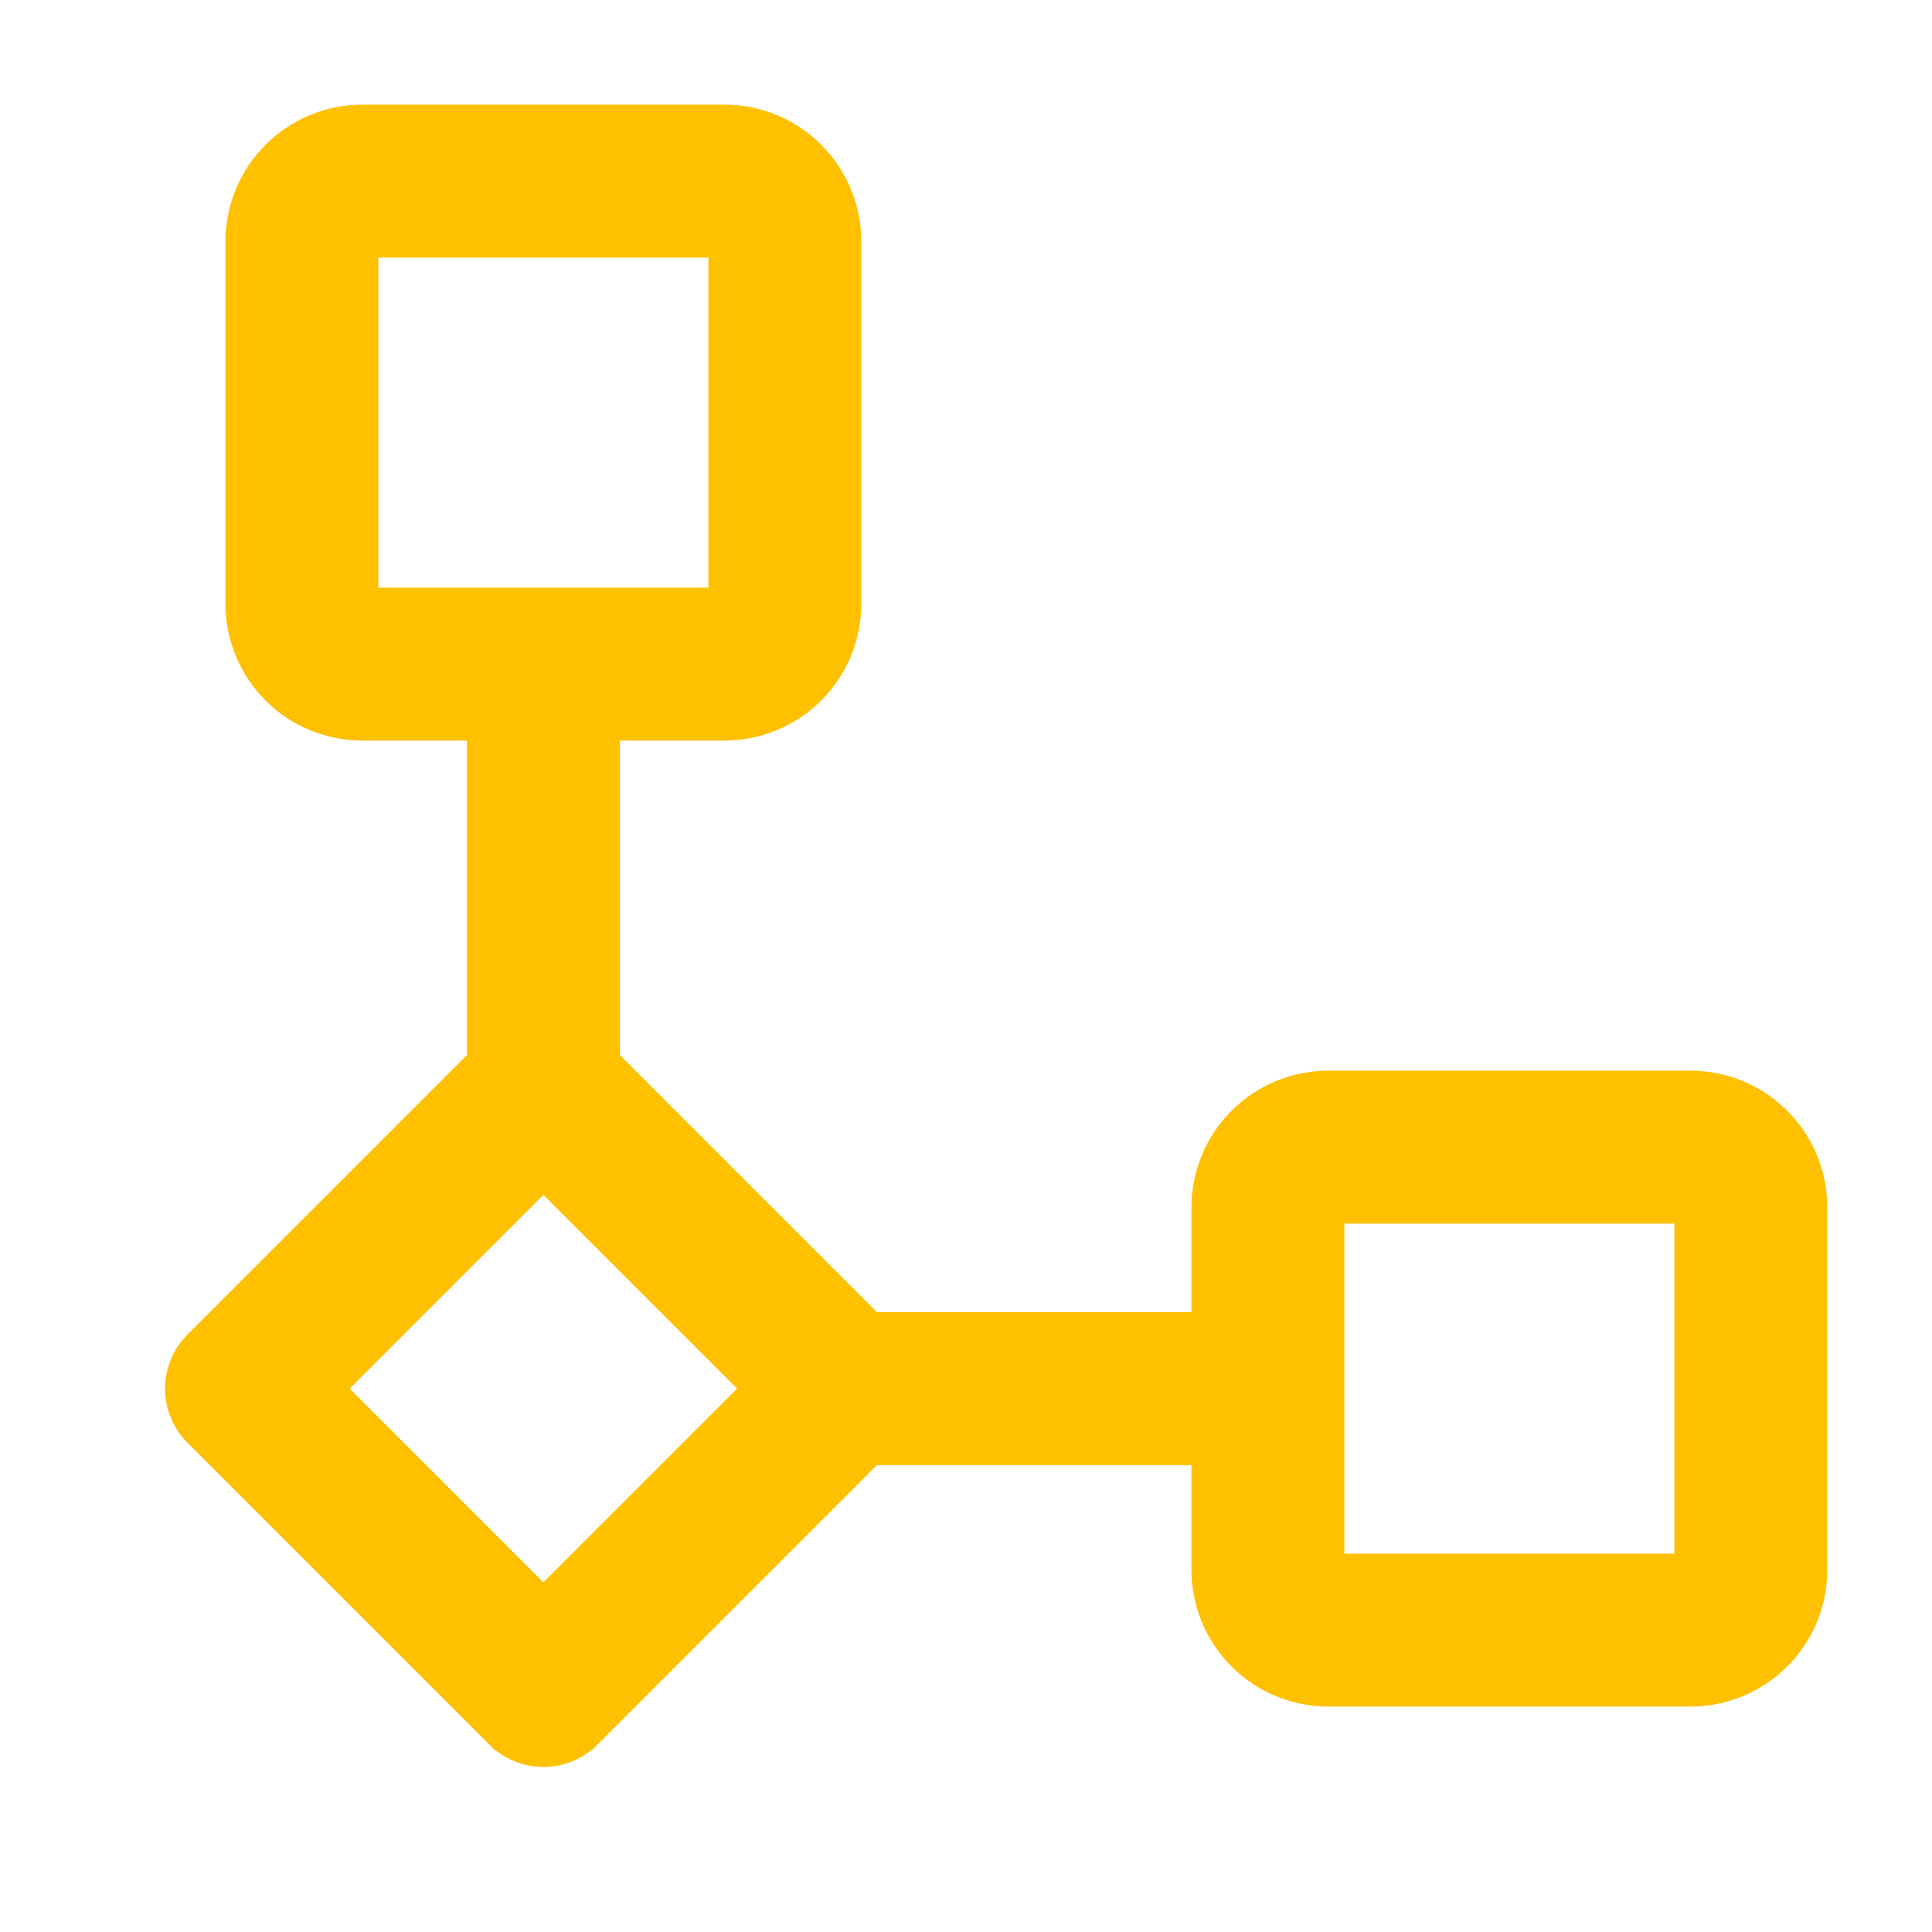 <svg width="48" height="48" viewBox="0 0 48 48" fill="none" xmlns="http://www.w3.org/2000/svg">
<path d="M42 26.8H42H33H33C32.151 26.801 31.338 27.138 30.738 27.738C30.138 28.338 29.801 29.151 29.8 30V30V32.8H21.704L15.2 26.296V18.2H18H18C18.849 18.199 19.662 17.862 20.262 17.262C20.862 16.662 21.199 15.849 21.2 15V15V6V6C21.199 5.151 20.862 4.338 20.262 3.738C19.662 3.138 18.849 2.801 18 2.8H18L9 2.8L9 2.8C8.151 2.801 7.338 3.138 6.738 3.738C6.138 4.338 5.801 5.151 5.8 6V6V15L5.8 15C5.801 15.849 6.138 16.662 6.738 17.262C7.338 17.862 8.151 18.199 9 18.2H9H11.8V26.296L4.798 33.298L4.798 33.298C4.479 33.617 4.3 34.049 4.3 34.5C4.3 34.951 4.479 35.383 4.798 35.702L4.798 35.702L12.298 43.202L12.439 43.06L12.298 43.202C12.617 43.521 13.049 43.7 13.5 43.7C13.951 43.7 14.383 43.521 14.702 43.202L14.56 43.06L14.702 43.202L21.704 36.2H29.8V39V39C29.801 39.849 30.138 40.662 30.738 41.262C31.338 41.862 32.151 42.199 33 42.2H33H42H42C42.849 42.199 43.662 41.862 44.262 41.262C44.862 40.662 45.199 39.849 45.2 39V39V30V30C45.199 29.151 44.862 28.338 44.262 27.738C43.662 27.138 42.849 26.801 42 26.8ZM9.2 6.2H17.8V14.8H9.2V6.2ZM13.5 39.596L8.404 34.5L13.5 29.404L18.596 34.5L13.5 39.596ZM33.2 30.2H41.8V38.8H33.2V30.2Z" fill="#FFC000" stroke="#FFC000" stroke-width="0.4"/>
</svg>
